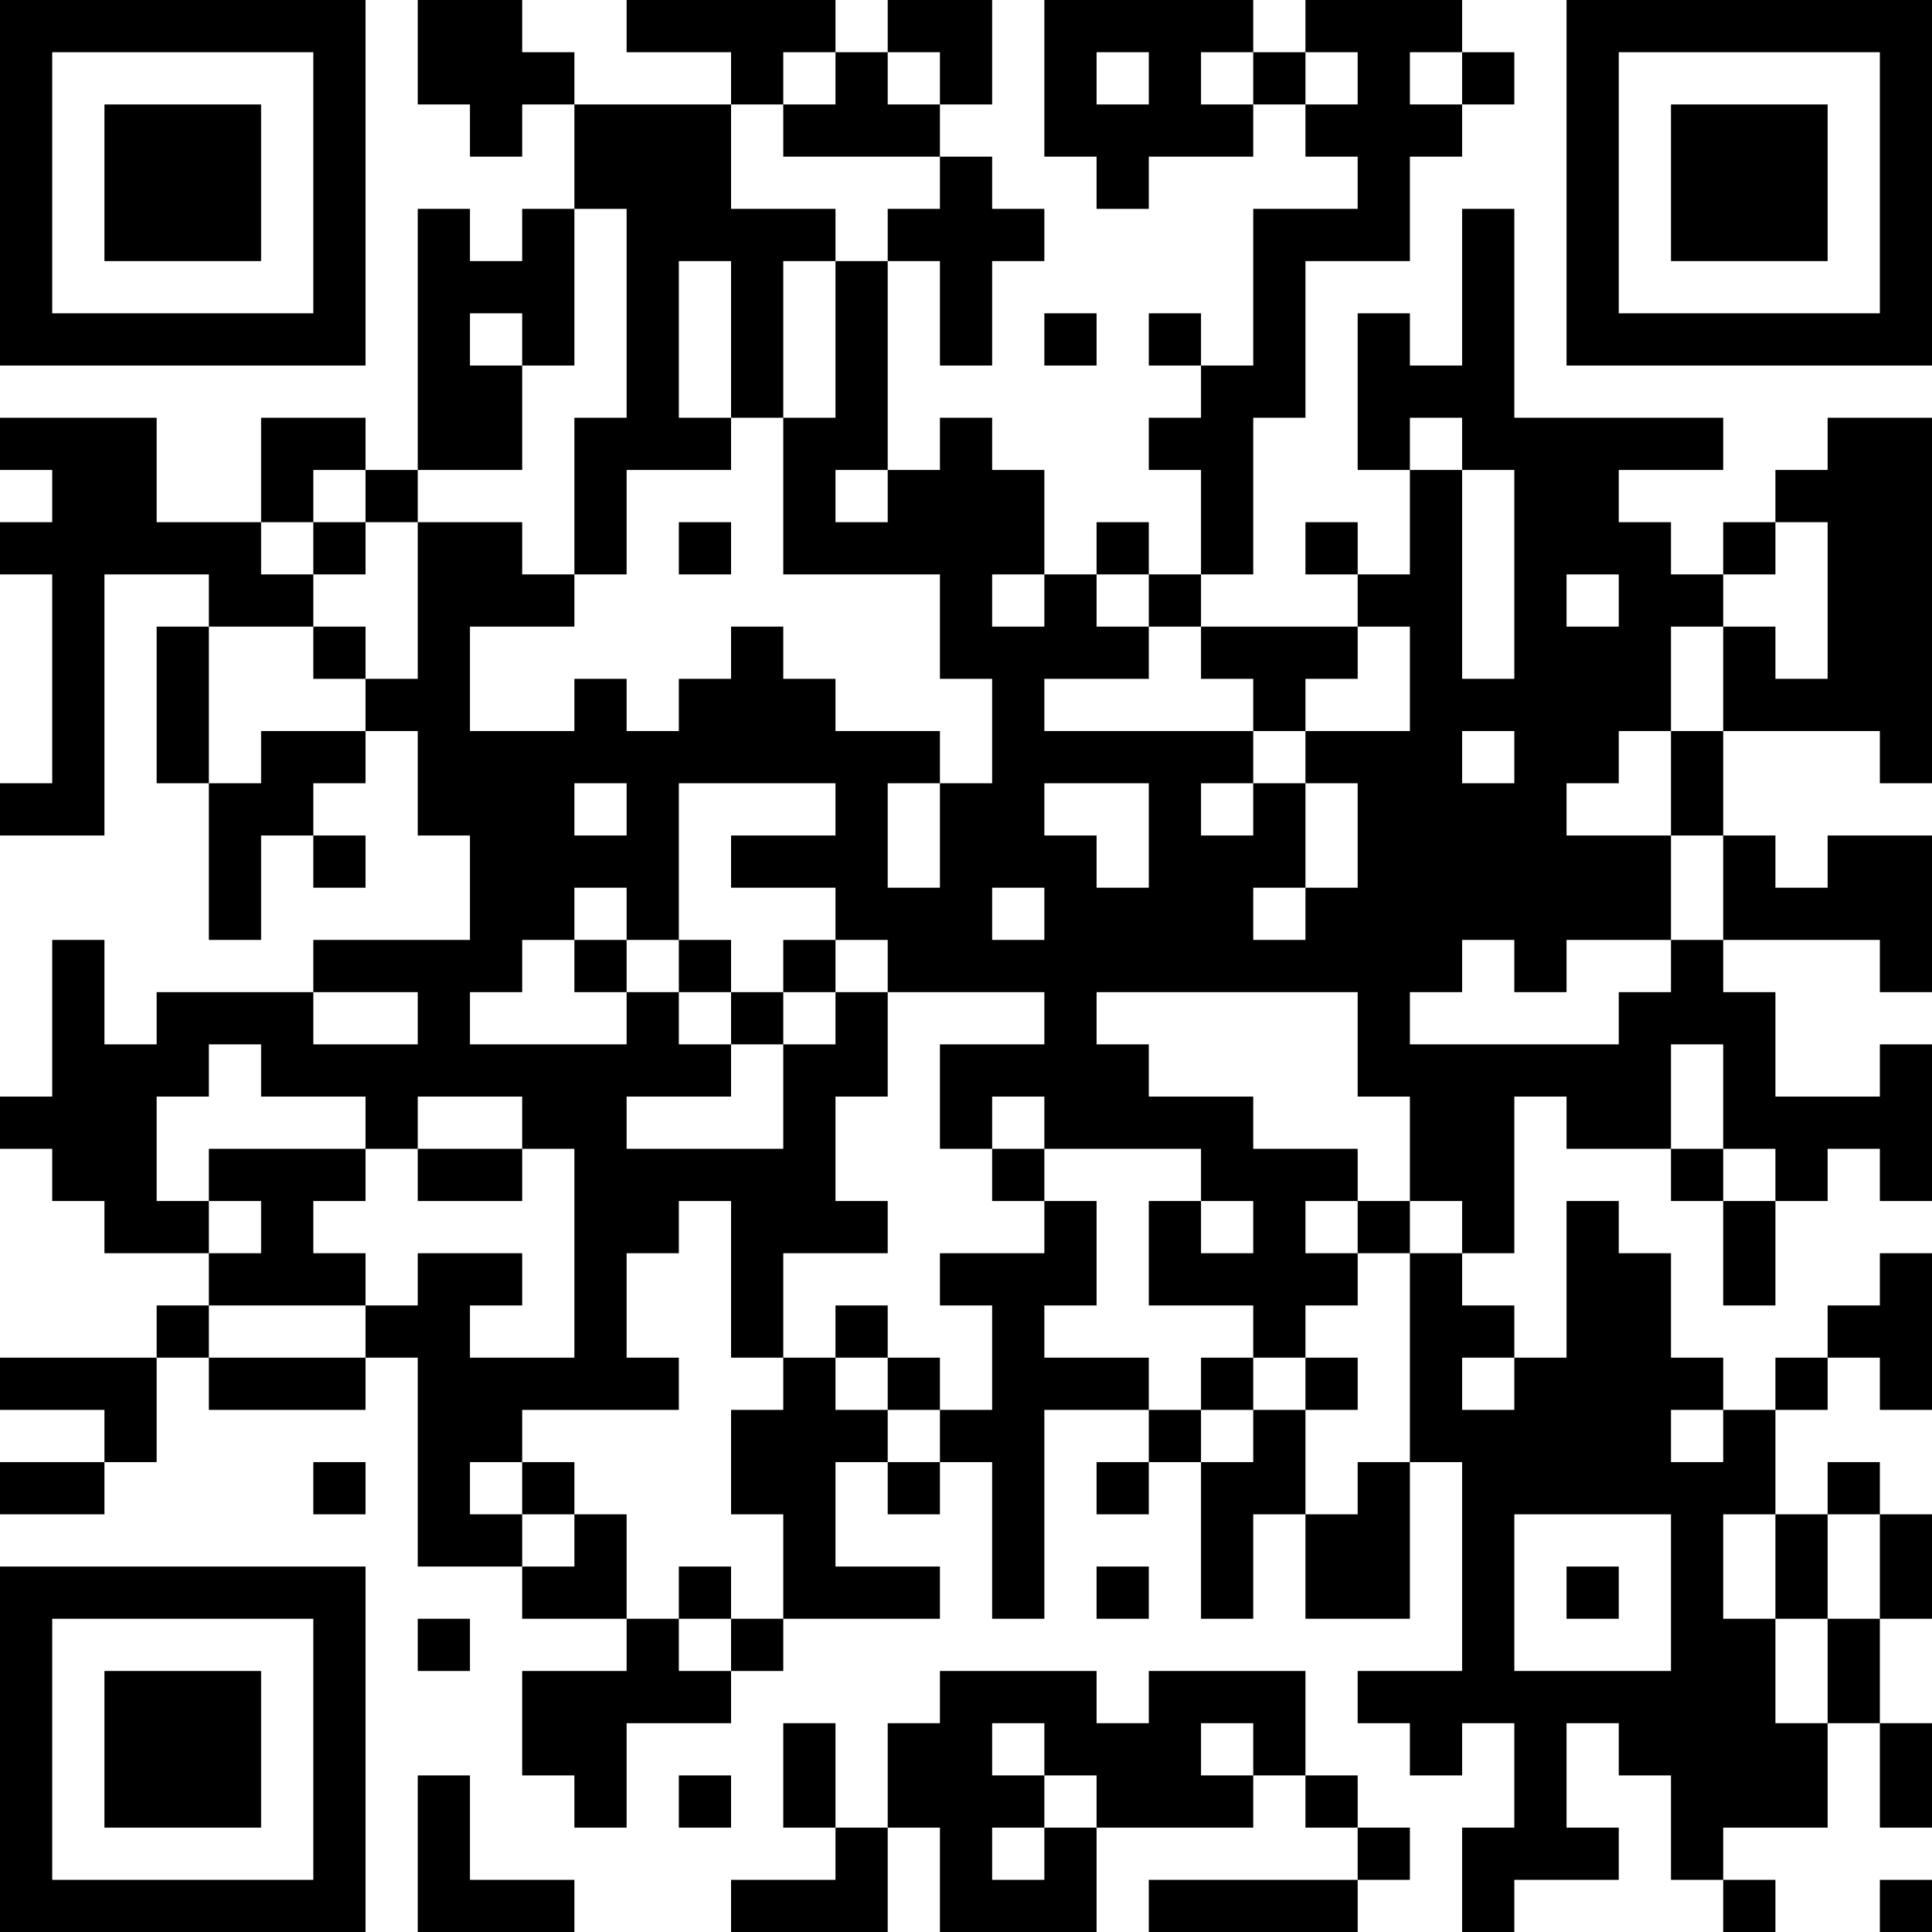 <?xml version="1.0" encoding="UTF-8"?>
<svg xmlns="http://www.w3.org/2000/svg" version="1.1" width="250" height="250" viewBox="0 0 250 250"><rect x="0" y="0" width="250" height="250" fill="#ffffff"/><g transform="scale(6.757)"><g transform="translate(0,0)"><path fill-rule="evenodd" d="M8 0L8 2L9 2L9 3L10 3L10 2L11 2L11 4L10 4L10 5L9 5L9 4L8 4L8 9L7 9L7 8L5 8L5 10L3 10L3 8L0 8L0 9L1 9L1 10L0 10L0 11L1 11L1 15L0 15L0 16L2 16L2 11L4 11L4 12L3 12L3 15L4 15L4 18L5 18L5 16L6 16L6 17L7 17L7 16L6 16L6 15L7 15L7 14L8 14L8 16L9 16L9 18L6 18L6 19L3 19L3 20L2 20L2 18L1 18L1 21L0 21L0 22L1 22L1 23L2 23L2 24L4 24L4 25L3 25L3 26L0 26L0 27L2 27L2 28L0 28L0 29L2 29L2 28L3 28L3 26L4 26L4 27L7 27L7 26L8 26L8 30L10 30L10 31L12 31L12 32L10 32L10 34L11 34L11 35L12 35L12 33L14 33L14 32L15 32L15 31L18 31L18 30L16 30L16 28L17 28L17 29L18 29L18 28L19 28L19 31L20 31L20 27L22 27L22 28L21 28L21 29L22 29L22 28L23 28L23 31L24 31L24 29L25 29L25 31L27 31L27 28L28 28L28 32L26 32L26 33L27 33L27 34L28 34L28 33L29 33L29 35L28 35L28 37L29 37L29 36L31 36L31 35L30 35L30 33L31 33L31 34L32 34L32 36L33 36L33 37L34 37L34 36L33 36L33 35L35 35L35 33L36 33L36 35L37 35L37 33L36 33L36 31L37 31L37 29L36 29L36 28L35 28L35 29L34 29L34 27L35 27L35 26L36 26L36 27L37 27L37 24L36 24L36 25L35 25L35 26L34 26L34 27L33 27L33 26L32 26L32 24L31 24L31 23L30 23L30 26L29 26L29 25L28 25L28 24L29 24L29 21L30 21L30 22L32 22L32 23L33 23L33 25L34 25L34 23L35 23L35 22L36 22L36 23L37 23L37 20L36 20L36 21L34 21L34 19L33 19L33 18L36 18L36 19L37 19L37 16L35 16L35 17L34 17L34 16L33 16L33 14L36 14L36 15L37 15L37 8L35 8L35 9L34 9L34 10L33 10L33 11L32 11L32 10L31 10L31 9L33 9L33 8L29 8L29 4L28 4L28 7L27 7L27 6L26 6L26 9L27 9L27 11L26 11L26 10L25 10L25 11L26 11L26 12L23 12L23 11L24 11L24 8L25 8L25 5L27 5L27 3L28 3L28 2L29 2L29 1L28 1L28 0L25 0L25 1L24 1L24 0L20 0L20 3L21 3L21 4L22 4L22 3L24 3L24 2L25 2L25 3L26 3L26 4L24 4L24 7L23 7L23 6L22 6L22 7L23 7L23 8L22 8L22 9L23 9L23 11L22 11L22 10L21 10L21 11L20 11L20 9L19 9L19 8L18 8L18 9L17 9L17 5L18 5L18 7L19 7L19 5L20 5L20 4L19 4L19 3L18 3L18 2L19 2L19 0L17 0L17 1L16 1L16 0L12 0L12 1L14 1L14 2L11 2L11 1L10 1L10 0ZM15 1L15 2L14 2L14 4L16 4L16 5L15 5L15 8L14 8L14 5L13 5L13 8L14 8L14 9L12 9L12 11L11 11L11 8L12 8L12 4L11 4L11 7L10 7L10 6L9 6L9 7L10 7L10 9L8 9L8 10L7 10L7 9L6 9L6 10L5 10L5 11L6 11L6 12L4 12L4 15L5 15L5 14L7 14L7 13L8 13L8 10L10 10L10 11L11 11L11 12L9 12L9 14L11 14L11 13L12 13L12 14L13 14L13 13L14 13L14 12L15 12L15 13L16 13L16 14L18 14L18 15L17 15L17 17L18 17L18 15L19 15L19 13L18 13L18 11L15 11L15 8L16 8L16 5L17 5L17 4L18 4L18 3L15 3L15 2L16 2L16 1ZM17 1L17 2L18 2L18 1ZM21 1L21 2L22 2L22 1ZM23 1L23 2L24 2L24 1ZM25 1L25 2L26 2L26 1ZM27 1L27 2L28 2L28 1ZM20 6L20 7L21 7L21 6ZM27 8L27 9L28 9L28 13L29 13L29 9L28 9L28 8ZM16 9L16 10L17 10L17 9ZM6 10L6 11L7 11L7 10ZM13 10L13 11L14 11L14 10ZM34 10L34 11L33 11L33 12L32 12L32 14L31 14L31 15L30 15L30 16L32 16L32 18L30 18L30 19L29 19L29 18L28 18L28 19L27 19L27 20L31 20L31 19L32 19L32 18L33 18L33 16L32 16L32 14L33 14L33 12L34 12L34 13L35 13L35 10ZM19 11L19 12L20 12L20 11ZM21 11L21 12L22 12L22 13L20 13L20 14L24 14L24 15L23 15L23 16L24 16L24 15L25 15L25 17L24 17L24 18L25 18L25 17L26 17L26 15L25 15L25 14L27 14L27 12L26 12L26 13L25 13L25 14L24 14L24 13L23 13L23 12L22 12L22 11ZM30 11L30 12L31 12L31 11ZM6 12L6 13L7 13L7 12ZM28 14L28 15L29 15L29 14ZM11 15L11 16L12 16L12 15ZM13 15L13 18L12 18L12 17L11 17L11 18L10 18L10 19L9 19L9 20L12 20L12 19L13 19L13 20L14 20L14 21L12 21L12 22L15 22L15 20L16 20L16 19L17 19L17 21L16 21L16 23L17 23L17 24L15 24L15 26L14 26L14 23L13 23L13 24L12 24L12 26L13 26L13 27L10 27L10 28L9 28L9 29L10 29L10 30L11 30L11 29L12 29L12 31L13 31L13 32L14 32L14 31L15 31L15 29L14 29L14 27L15 27L15 26L16 26L16 27L17 27L17 28L18 28L18 27L19 27L19 25L18 25L18 24L20 24L20 23L21 23L21 25L20 25L20 26L22 26L22 27L23 27L23 28L24 28L24 27L25 27L25 29L26 29L26 28L27 28L27 24L28 24L28 23L27 23L27 21L26 21L26 19L21 19L21 20L22 20L22 21L24 21L24 22L26 22L26 23L25 23L25 24L26 24L26 25L25 25L25 26L24 26L24 25L22 25L22 23L23 23L23 24L24 24L24 23L23 23L23 22L20 22L20 21L19 21L19 22L18 22L18 20L20 20L20 19L17 19L17 18L16 18L16 17L14 17L14 16L16 16L16 15ZM20 15L20 16L21 16L21 17L22 17L22 15ZM19 17L19 18L20 18L20 17ZM11 18L11 19L12 19L12 18ZM13 18L13 19L14 19L14 20L15 20L15 19L16 19L16 18L15 18L15 19L14 19L14 18ZM6 19L6 20L8 20L8 19ZM4 20L4 21L3 21L3 23L4 23L4 24L5 24L5 23L4 23L4 22L7 22L7 23L6 23L6 24L7 24L7 25L4 25L4 26L7 26L7 25L8 25L8 24L10 24L10 25L9 25L9 26L11 26L11 22L10 22L10 21L8 21L8 22L7 22L7 21L5 21L5 20ZM32 20L32 22L33 22L33 23L34 23L34 22L33 22L33 20ZM8 22L8 23L10 23L10 22ZM19 22L19 23L20 23L20 22ZM26 23L26 24L27 24L27 23ZM16 25L16 26L17 26L17 27L18 27L18 26L17 26L17 25ZM23 26L23 27L24 27L24 26ZM25 26L25 27L26 27L26 26ZM28 26L28 27L29 27L29 26ZM32 27L32 28L33 28L33 27ZM6 28L6 29L7 29L7 28ZM10 28L10 29L11 29L11 28ZM29 29L29 32L32 32L32 29ZM33 29L33 31L34 31L34 33L35 33L35 31L36 31L36 29L35 29L35 31L34 31L34 29ZM13 30L13 31L14 31L14 30ZM21 30L21 31L22 31L22 30ZM30 30L30 31L31 31L31 30ZM8 31L8 32L9 32L9 31ZM18 32L18 33L17 33L17 35L16 35L16 33L15 33L15 35L16 35L16 36L14 36L14 37L17 37L17 35L18 35L18 37L21 37L21 35L24 35L24 34L25 34L25 35L26 35L26 36L22 36L22 37L26 37L26 36L27 36L27 35L26 35L26 34L25 34L25 32L22 32L22 33L21 33L21 32ZM19 33L19 34L20 34L20 35L19 35L19 36L20 36L20 35L21 35L21 34L20 34L20 33ZM23 33L23 34L24 34L24 33ZM8 34L8 37L11 37L11 36L9 36L9 34ZM13 34L13 35L14 35L14 34ZM36 36L36 37L37 37L37 36ZM0 0L0 7L7 7L7 0ZM1 1L1 6L6 6L6 1ZM2 2L2 5L5 5L5 2ZM30 0L30 7L37 7L37 0ZM31 1L31 6L36 6L36 1ZM32 2L32 5L35 5L35 2ZM0 30L0 37L7 37L7 30ZM1 31L1 36L6 36L6 31ZM2 32L2 35L5 35L5 32Z" fill="#000000"/></g></g></svg>

